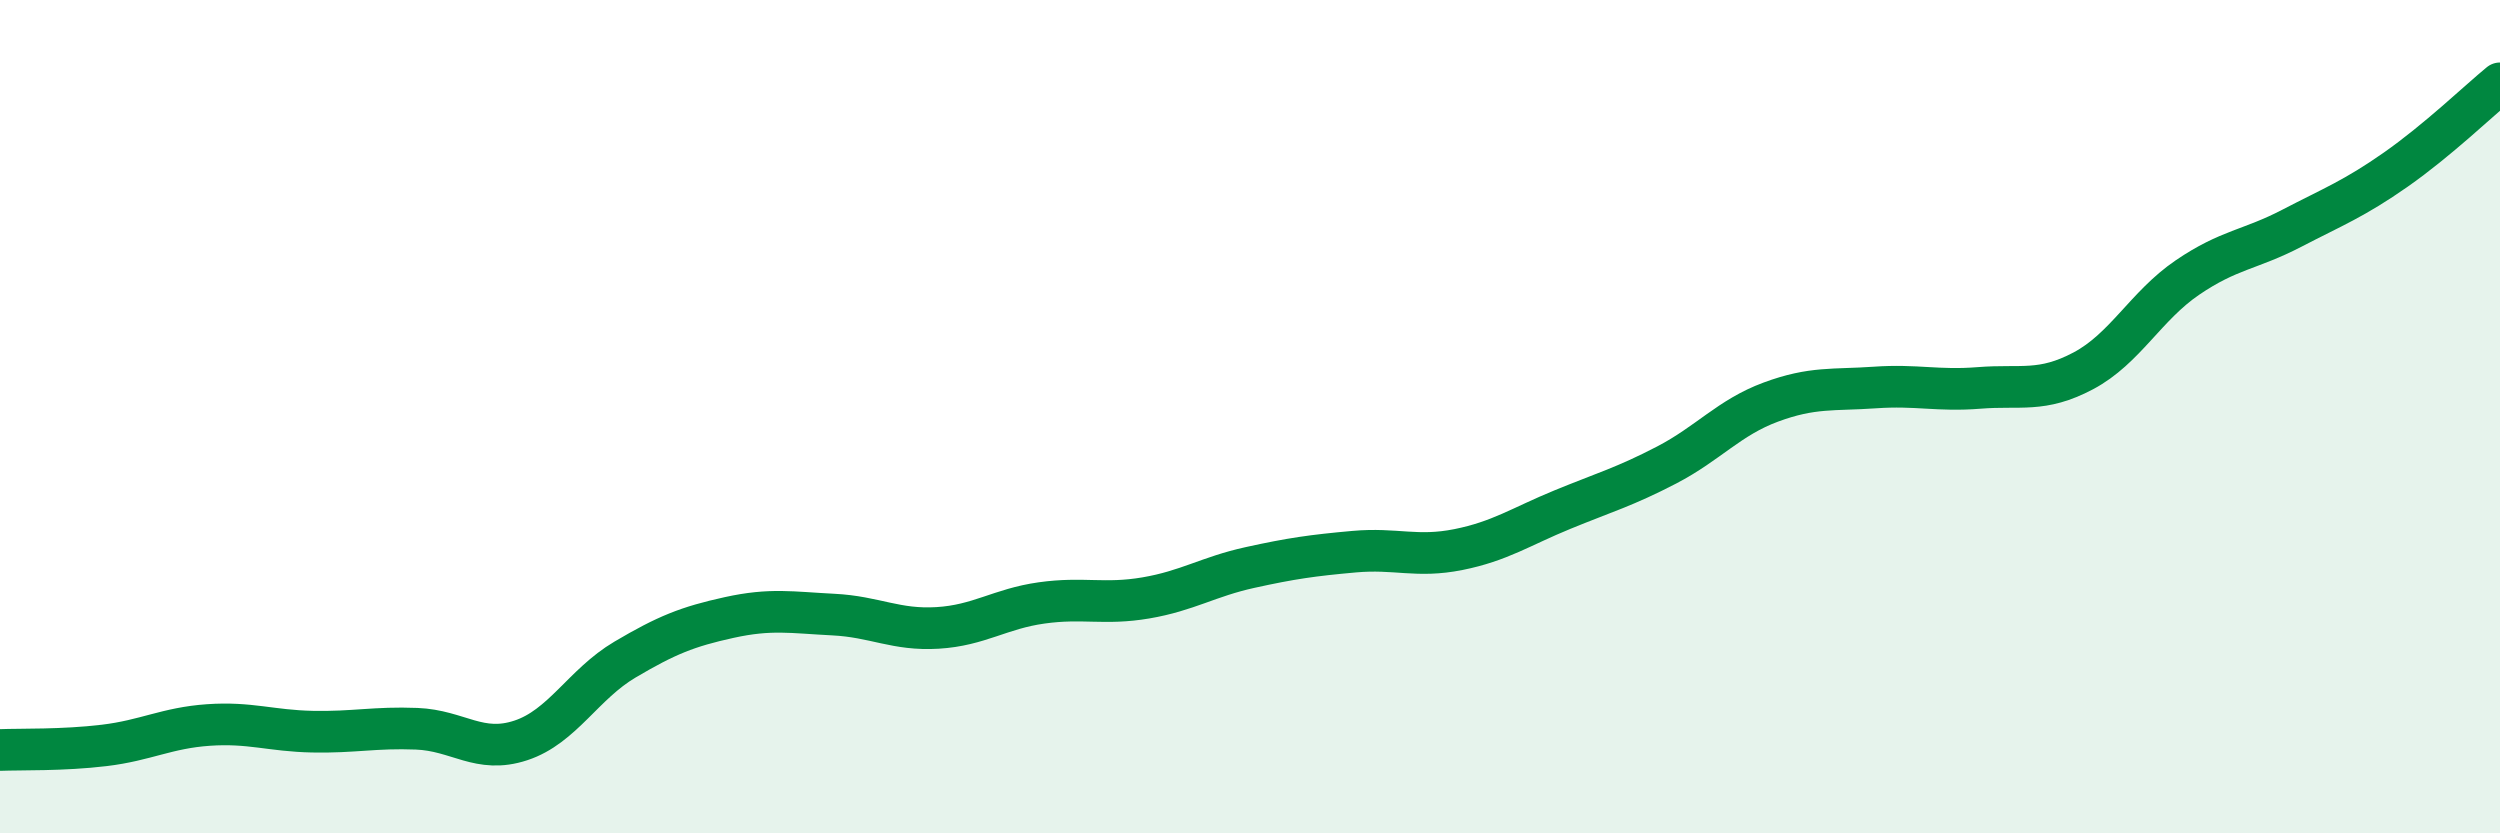 
    <svg width="60" height="20" viewBox="0 0 60 20" xmlns="http://www.w3.org/2000/svg">
      <path
        d="M 0,18 C 0.5,17.98 1.5,18.01 2.5,17.89 C 3.5,17.77 4,17.47 5,17.4 C 6,17.33 6.5,17.54 7.5,17.56 C 8.5,17.58 9,17.45 10,17.49 C 11,17.53 11.5,18.1 12.5,17.77 C 13.5,17.44 14,16.42 15,15.83 C 16,15.24 16.5,15.04 17.5,14.82 C 18.5,14.6 19,14.7 20,14.75 C 21,14.8 21.5,15.13 22.5,15.07 C 23.5,15.01 24,14.61 25,14.47 C 26,14.33 26.5,14.52 27.5,14.35 C 28.5,14.18 29,13.84 30,13.62 C 31,13.4 31.5,13.33 32.5,13.24 C 33.5,13.15 34,13.39 35,13.19 C 36,12.99 36.5,12.64 37.5,12.23 C 38.5,11.82 39,11.68 40,11.16 C 41,10.64 41.5,10.02 42.5,9.65 C 43.5,9.28 44,9.37 45,9.3 C 46,9.23 46.5,9.39 47.5,9.31 C 48.5,9.23 49,9.43 50,8.9 C 51,8.37 51.5,7.34 52.5,6.66 C 53.5,5.98 54,6 55,5.48 C 56,4.96 56.5,4.77 57.5,4.07 C 58.5,3.37 59.5,2.41 60,2L60 20L0 20Z"
        fill="#008740"
        opacity="0.1"
        stroke-linecap="round"
        stroke-linejoin="round"
      />
      <path
        d="M 0,18 C 0.5,17.98 1.5,18.01 2.5,17.89 C 3.5,17.77 4,17.47 5,17.4 C 6,17.33 6.5,17.54 7.5,17.56 C 8.5,17.58 9,17.45 10,17.49 C 11,17.53 11.5,18.1 12.5,17.77 C 13.5,17.44 14,16.42 15,15.83 C 16,15.24 16.5,15.04 17.5,14.82 C 18.5,14.6 19,14.7 20,14.75 C 21,14.8 21.5,15.13 22.5,15.07 C 23.5,15.01 24,14.61 25,14.47 C 26,14.33 26.5,14.52 27.5,14.35 C 28.5,14.18 29,13.84 30,13.62 C 31,13.4 31.5,13.33 32.5,13.24 C 33.5,13.15 34,13.39 35,13.19 C 36,12.99 36.5,12.64 37.5,12.23 C 38.5,11.82 39,11.68 40,11.16 C 41,10.64 41.5,10.02 42.5,9.65 C 43.5,9.28 44,9.37 45,9.3 C 46,9.23 46.5,9.39 47.5,9.31 C 48.5,9.23 49,9.43 50,8.9 C 51,8.37 51.5,7.34 52.5,6.66 C 53.5,5.98 54,6 55,5.48 C 56,4.96 56.5,4.77 57.5,4.07 C 58.5,3.37 59.5,2.41 60,2"
        stroke="#008740"
        stroke-width="1"
        fill="none"
        stroke-linecap="round"
        stroke-linejoin="round"
      />
    </svg>
  